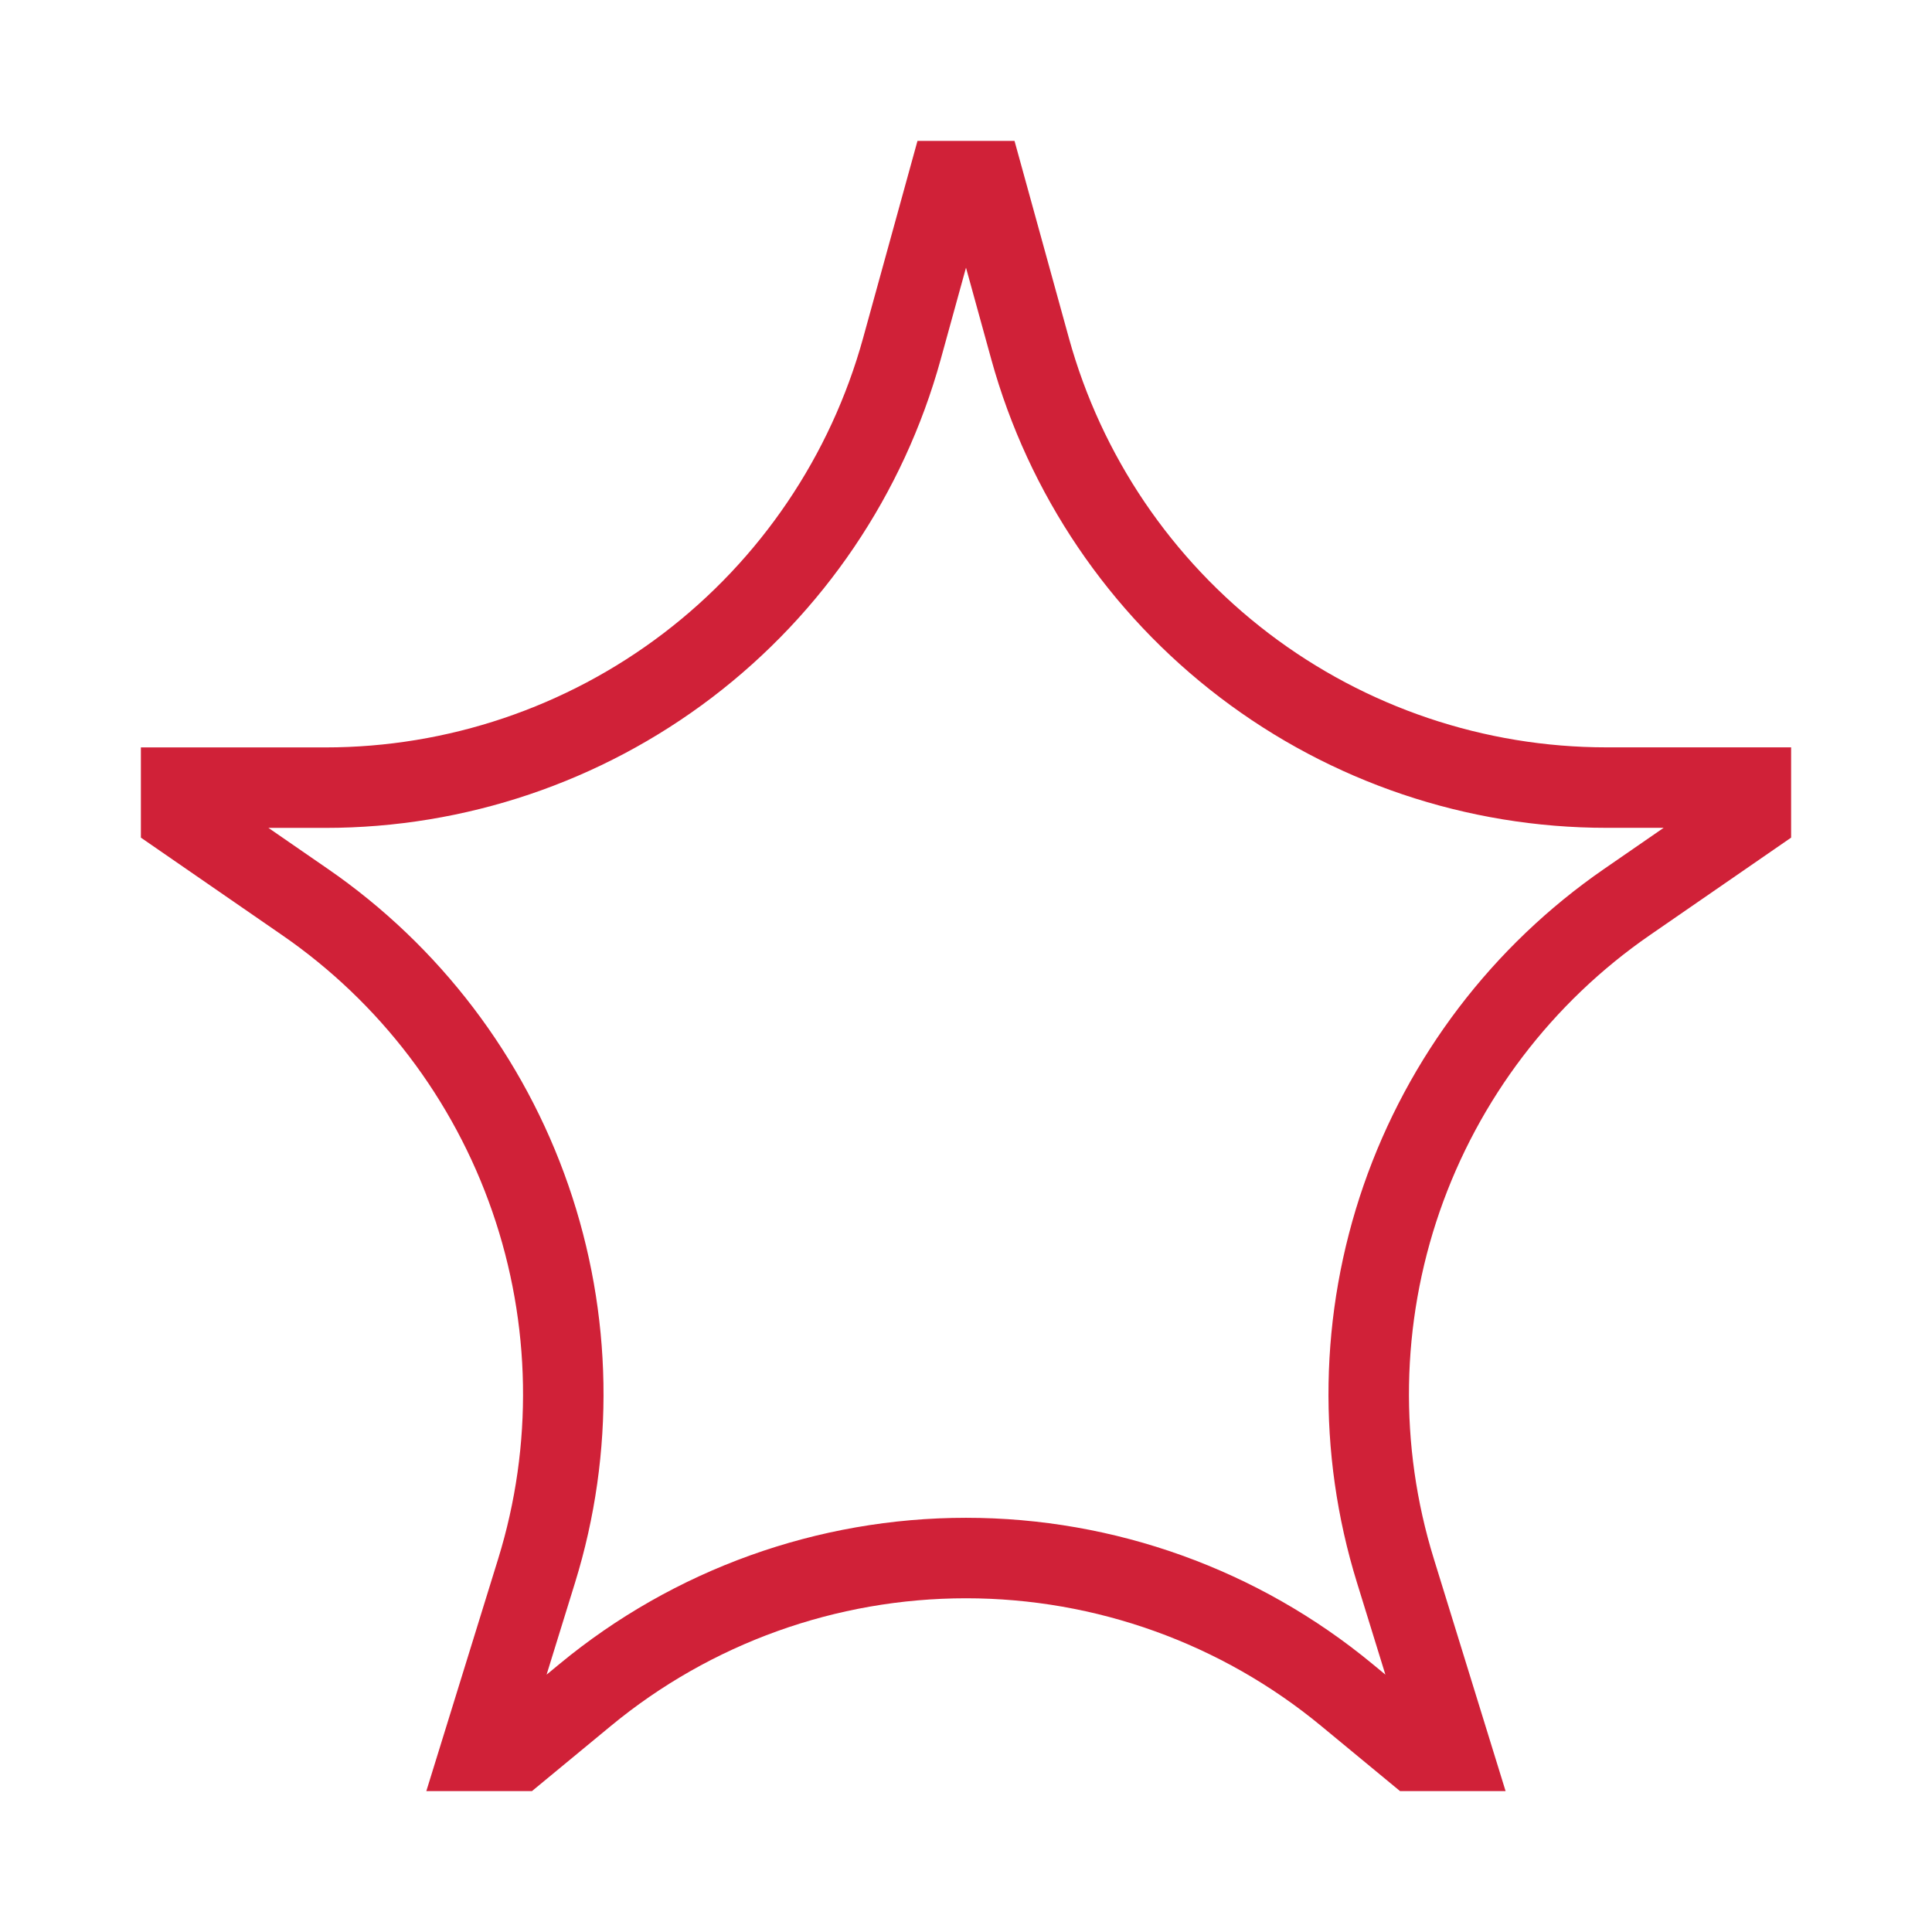 <svg width="32" height="32" viewBox="0 0 32 32" fill="none" xmlns="http://www.w3.org/2000/svg">
<path d="M15.704 3H16.296L17.062 5.777C17.639 7.866 18.886 9.708 20.61 11.021C22.334 12.334 24.442 13.045 26.609 13.045H29V13.524L26.95 14.939C25.215 16.136 23.907 17.856 23.216 19.848C22.526 21.84 22.489 24.001 23.112 26.015L24.034 29H23.429L22.309 28.075C20.534 26.608 18.303 25.806 16 25.806C13.697 25.806 11.466 26.608 9.691 28.075L8.571 29H7.965L8.888 26.016C9.511 24.002 9.474 21.841 8.784 19.849C8.094 17.856 6.786 16.136 5.05 14.939L3 13.524V13.046H5.39C7.557 13.046 9.665 12.335 11.39 11.022C13.114 9.709 14.361 7.867 14.938 5.777L15.704 3Z" stroke="#D02138" stroke-width="1.333"/>
</svg>
